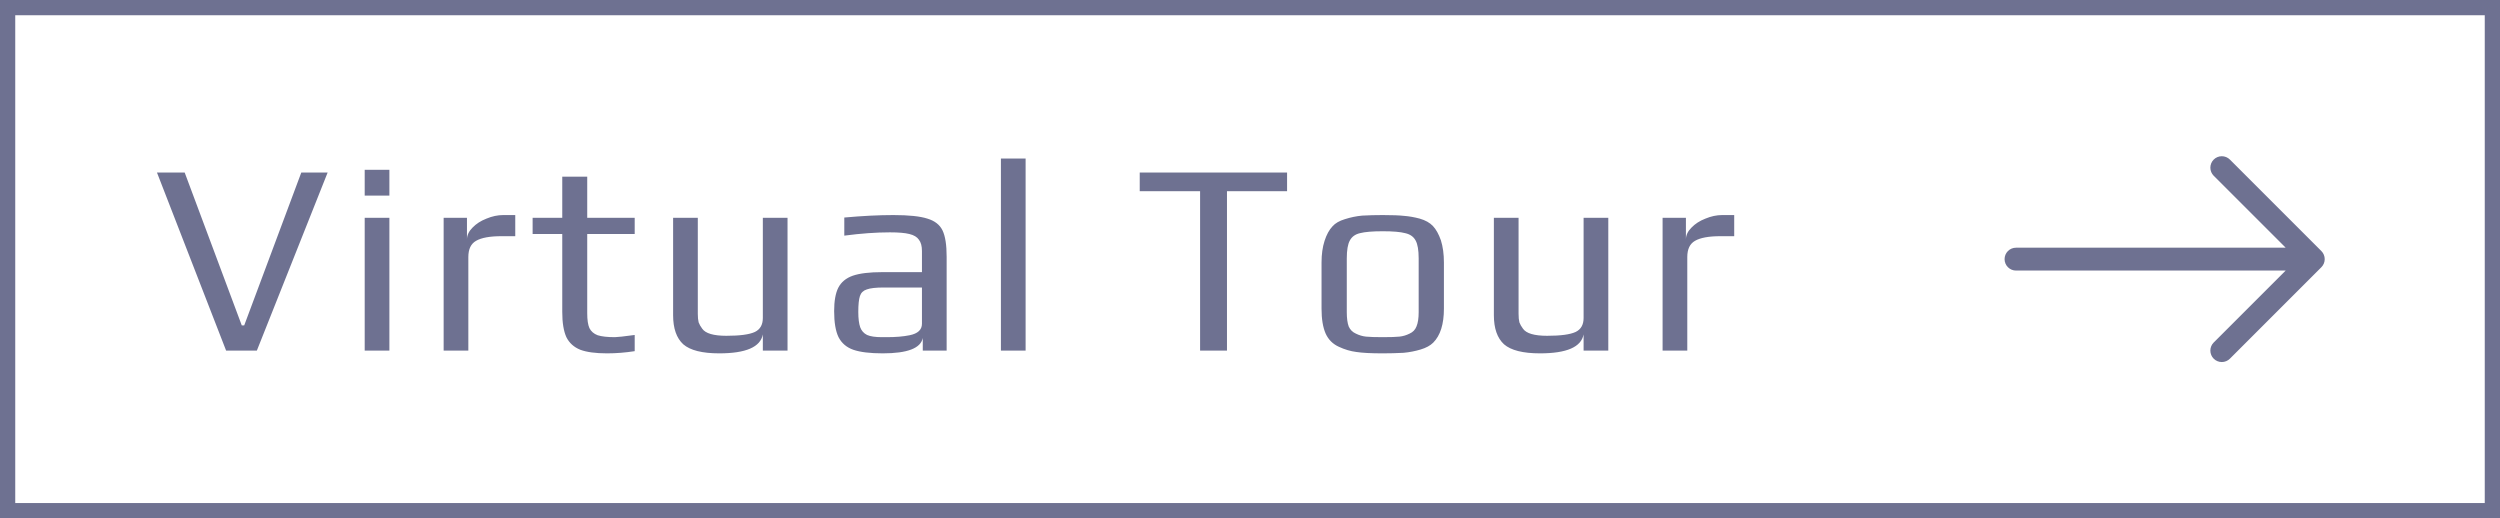 <svg width="164" height="34" viewBox="0 0 164 34" fill="none" xmlns="http://www.w3.org/2000/svg">
<path d="M10.297 11.318H12.115L15.859 21.344H16.021L19.765 11.318H21.493L16.849 23H14.833L10.297 11.318ZM23.924 11.138H25.544V12.83H23.924V11.138ZM23.924 14.288H25.544V23H23.924V14.288ZM29.103 14.288H30.633V15.71C30.633 15.434 30.753 15.176 30.993 14.936C31.233 14.684 31.539 14.486 31.911 14.342C32.283 14.186 32.649 14.108 33.009 14.108H33.801V15.494H32.901C32.133 15.494 31.575 15.596 31.227 15.8C30.891 15.992 30.723 16.346 30.723 16.862V23H29.103V14.288ZM39.818 23.18C39.074 23.18 38.492 23.102 38.072 22.946C37.652 22.778 37.346 22.502 37.154 22.118C36.974 21.722 36.884 21.17 36.884 20.462V15.35H34.94V14.288H36.884V11.588H38.522V14.288H41.636V15.35H38.522V20.552C38.522 20.984 38.57 21.308 38.666 21.524C38.774 21.74 38.954 21.896 39.206 21.992C39.47 22.076 39.848 22.118 40.34 22.118C40.496 22.118 40.928 22.07 41.636 21.974V23.036C41.024 23.132 40.418 23.18 39.818 23.18ZM47.18 23.18C46.064 23.18 45.278 22.982 44.822 22.586C44.378 22.178 44.156 21.542 44.156 20.678V14.288H45.776V20.588C45.776 20.816 45.794 21.002 45.83 21.146C45.878 21.278 45.956 21.416 46.064 21.56C46.28 21.872 46.808 22.028 47.648 22.028C48.536 22.028 49.16 21.944 49.52 21.776C49.868 21.608 50.042 21.302 50.042 20.858V14.288H51.662V23H50.042V21.938C49.886 22.766 48.932 23.18 47.18 23.18ZM57.906 23.18C57.078 23.18 56.436 23.102 55.98 22.946C55.536 22.79 55.212 22.514 55.008 22.118C54.816 21.722 54.72 21.152 54.72 20.408C54.72 19.748 54.81 19.238 54.99 18.878C55.182 18.506 55.5 18.242 55.944 18.086C56.4 17.93 57.042 17.852 57.87 17.852H60.48V16.466C60.48 16.142 60.414 15.896 60.282 15.728C60.162 15.548 59.952 15.422 59.652 15.35C59.364 15.278 58.938 15.242 58.374 15.242C57.474 15.242 56.478 15.314 55.386 15.458V14.27C56.574 14.162 57.648 14.108 58.608 14.108C59.616 14.108 60.36 14.186 60.84 14.342C61.32 14.486 61.65 14.744 61.83 15.116C62.01 15.488 62.1 16.064 62.1 16.844V23H60.534V22.172C60.402 22.844 59.526 23.18 57.906 23.18ZM58.176 22.118C58.764 22.118 59.262 22.076 59.67 21.992C60.21 21.884 60.48 21.632 60.48 21.236V18.86H57.978C57.462 18.86 57.09 18.902 56.862 18.986C56.634 19.058 56.484 19.202 56.412 19.418C56.34 19.634 56.304 19.982 56.304 20.462C56.304 20.894 56.346 21.23 56.43 21.47C56.514 21.698 56.664 21.866 56.88 21.974C57.096 22.07 57.42 22.118 57.852 22.118H58.176ZM65.66 10.4H67.28V23H65.66V10.4ZM78.726 12.542H74.766V11.318H84.432V12.542H80.49V23H78.726V12.542ZM90.707 23.18C89.939 23.18 89.363 23.15 88.979 23.09C88.595 23.042 88.211 22.928 87.827 22.748C87.431 22.568 87.143 22.28 86.963 21.884C86.783 21.476 86.693 20.93 86.693 20.246V17.222C86.693 16.682 86.759 16.208 86.891 15.8C87.023 15.392 87.197 15.074 87.413 14.846C87.593 14.642 87.863 14.486 88.223 14.378C88.595 14.258 88.973 14.18 89.357 14.144C89.789 14.12 90.239 14.108 90.707 14.108C91.331 14.108 91.799 14.126 92.111 14.162C92.435 14.186 92.777 14.246 93.137 14.342C93.509 14.45 93.797 14.612 94.001 14.828C94.205 15.044 94.379 15.356 94.523 15.764C94.655 16.184 94.721 16.67 94.721 17.222V20.246C94.721 21.266 94.487 22.01 94.019 22.478C93.827 22.67 93.551 22.82 93.191 22.928C92.831 23.036 92.459 23.108 92.075 23.144C91.619 23.168 91.163 23.18 90.707 23.18ZM90.707 22.118C91.211 22.118 91.577 22.106 91.805 22.082C92.033 22.058 92.255 21.992 92.471 21.884C92.687 21.788 92.837 21.632 92.921 21.416C93.017 21.188 93.065 20.876 93.065 20.48V16.952C93.065 16.412 92.999 16.022 92.867 15.782C92.735 15.53 92.507 15.368 92.183 15.296C91.871 15.212 91.379 15.17 90.707 15.17C90.035 15.17 89.537 15.212 89.213 15.296C88.901 15.368 88.679 15.53 88.547 15.782C88.415 16.022 88.349 16.412 88.349 16.952V20.48C88.349 20.876 88.391 21.188 88.475 21.416C88.571 21.632 88.727 21.788 88.943 21.884C89.159 21.992 89.381 22.058 89.609 22.082C89.837 22.106 90.203 22.118 90.707 22.118ZM101.022 23.18C99.906 23.18 99.12 22.982 98.664 22.586C98.22 22.178 97.998 21.542 97.998 20.678V14.288H99.618V20.588C99.618 20.816 99.636 21.002 99.672 21.146C99.72 21.278 99.798 21.416 99.906 21.56C100.122 21.872 100.65 22.028 101.49 22.028C102.378 22.028 103.002 21.944 103.362 21.776C103.71 21.608 103.884 21.302 103.884 20.858V14.288H105.504V23H103.884V21.938C103.728 22.766 102.774 23.18 101.022 23.18ZM109.066 14.288H110.596V15.71C110.596 15.434 110.716 15.176 110.956 14.936C111.196 14.684 111.502 14.486 111.874 14.342C112.246 14.186 112.612 14.108 112.972 14.108H113.764V15.494H112.864C112.096 15.494 111.538 15.596 111.19 15.8C110.854 15.992 110.686 16.346 110.686 16.862V23H109.066V14.288Z" fill="#6E7191"/>
<path fill-rule="evenodd" clip-rule="evenodd" d="M131.5 16.999C131.5 17.198 131.579 17.389 131.72 17.529C131.86 17.67 132.051 17.749 132.25 17.749L149.94 17.749L145.219 22.468C145.149 22.538 145.094 22.621 145.056 22.712C145.019 22.803 144.999 22.9 144.999 22.999C144.999 23.098 145.019 23.195 145.056 23.286C145.094 23.378 145.149 23.46 145.219 23.53C145.289 23.6 145.372 23.655 145.463 23.693C145.554 23.731 145.652 23.75 145.75 23.75C145.849 23.75 145.946 23.731 146.037 23.693C146.129 23.655 146.211 23.6 146.281 23.53L152.281 17.53C152.351 17.46 152.406 17.378 152.444 17.287C152.482 17.195 152.501 17.098 152.501 16.999C152.501 16.9 152.482 16.803 152.444 16.712C152.406 16.62 152.351 16.538 152.281 16.468L146.281 10.468C146.211 10.398 146.129 10.343 146.037 10.305C145.946 10.268 145.849 10.248 145.75 10.248C145.652 10.248 145.554 10.268 145.463 10.305C145.372 10.343 145.289 10.398 145.219 10.468C145.149 10.538 145.094 10.621 145.056 10.712C145.019 10.803 144.999 10.9 144.999 10.999C144.999 11.098 145.019 11.195 145.056 11.286C145.094 11.377 145.149 11.46 145.219 11.53L149.94 16.249L132.25 16.249C132.051 16.249 131.86 16.328 131.72 16.469C131.579 16.609 131.5 16.8 131.5 16.999Z" fill="#6E7191"/>
<rect x="0.5" y="0.5" width="163" height="33" stroke="#6E7191"/>
</svg>
